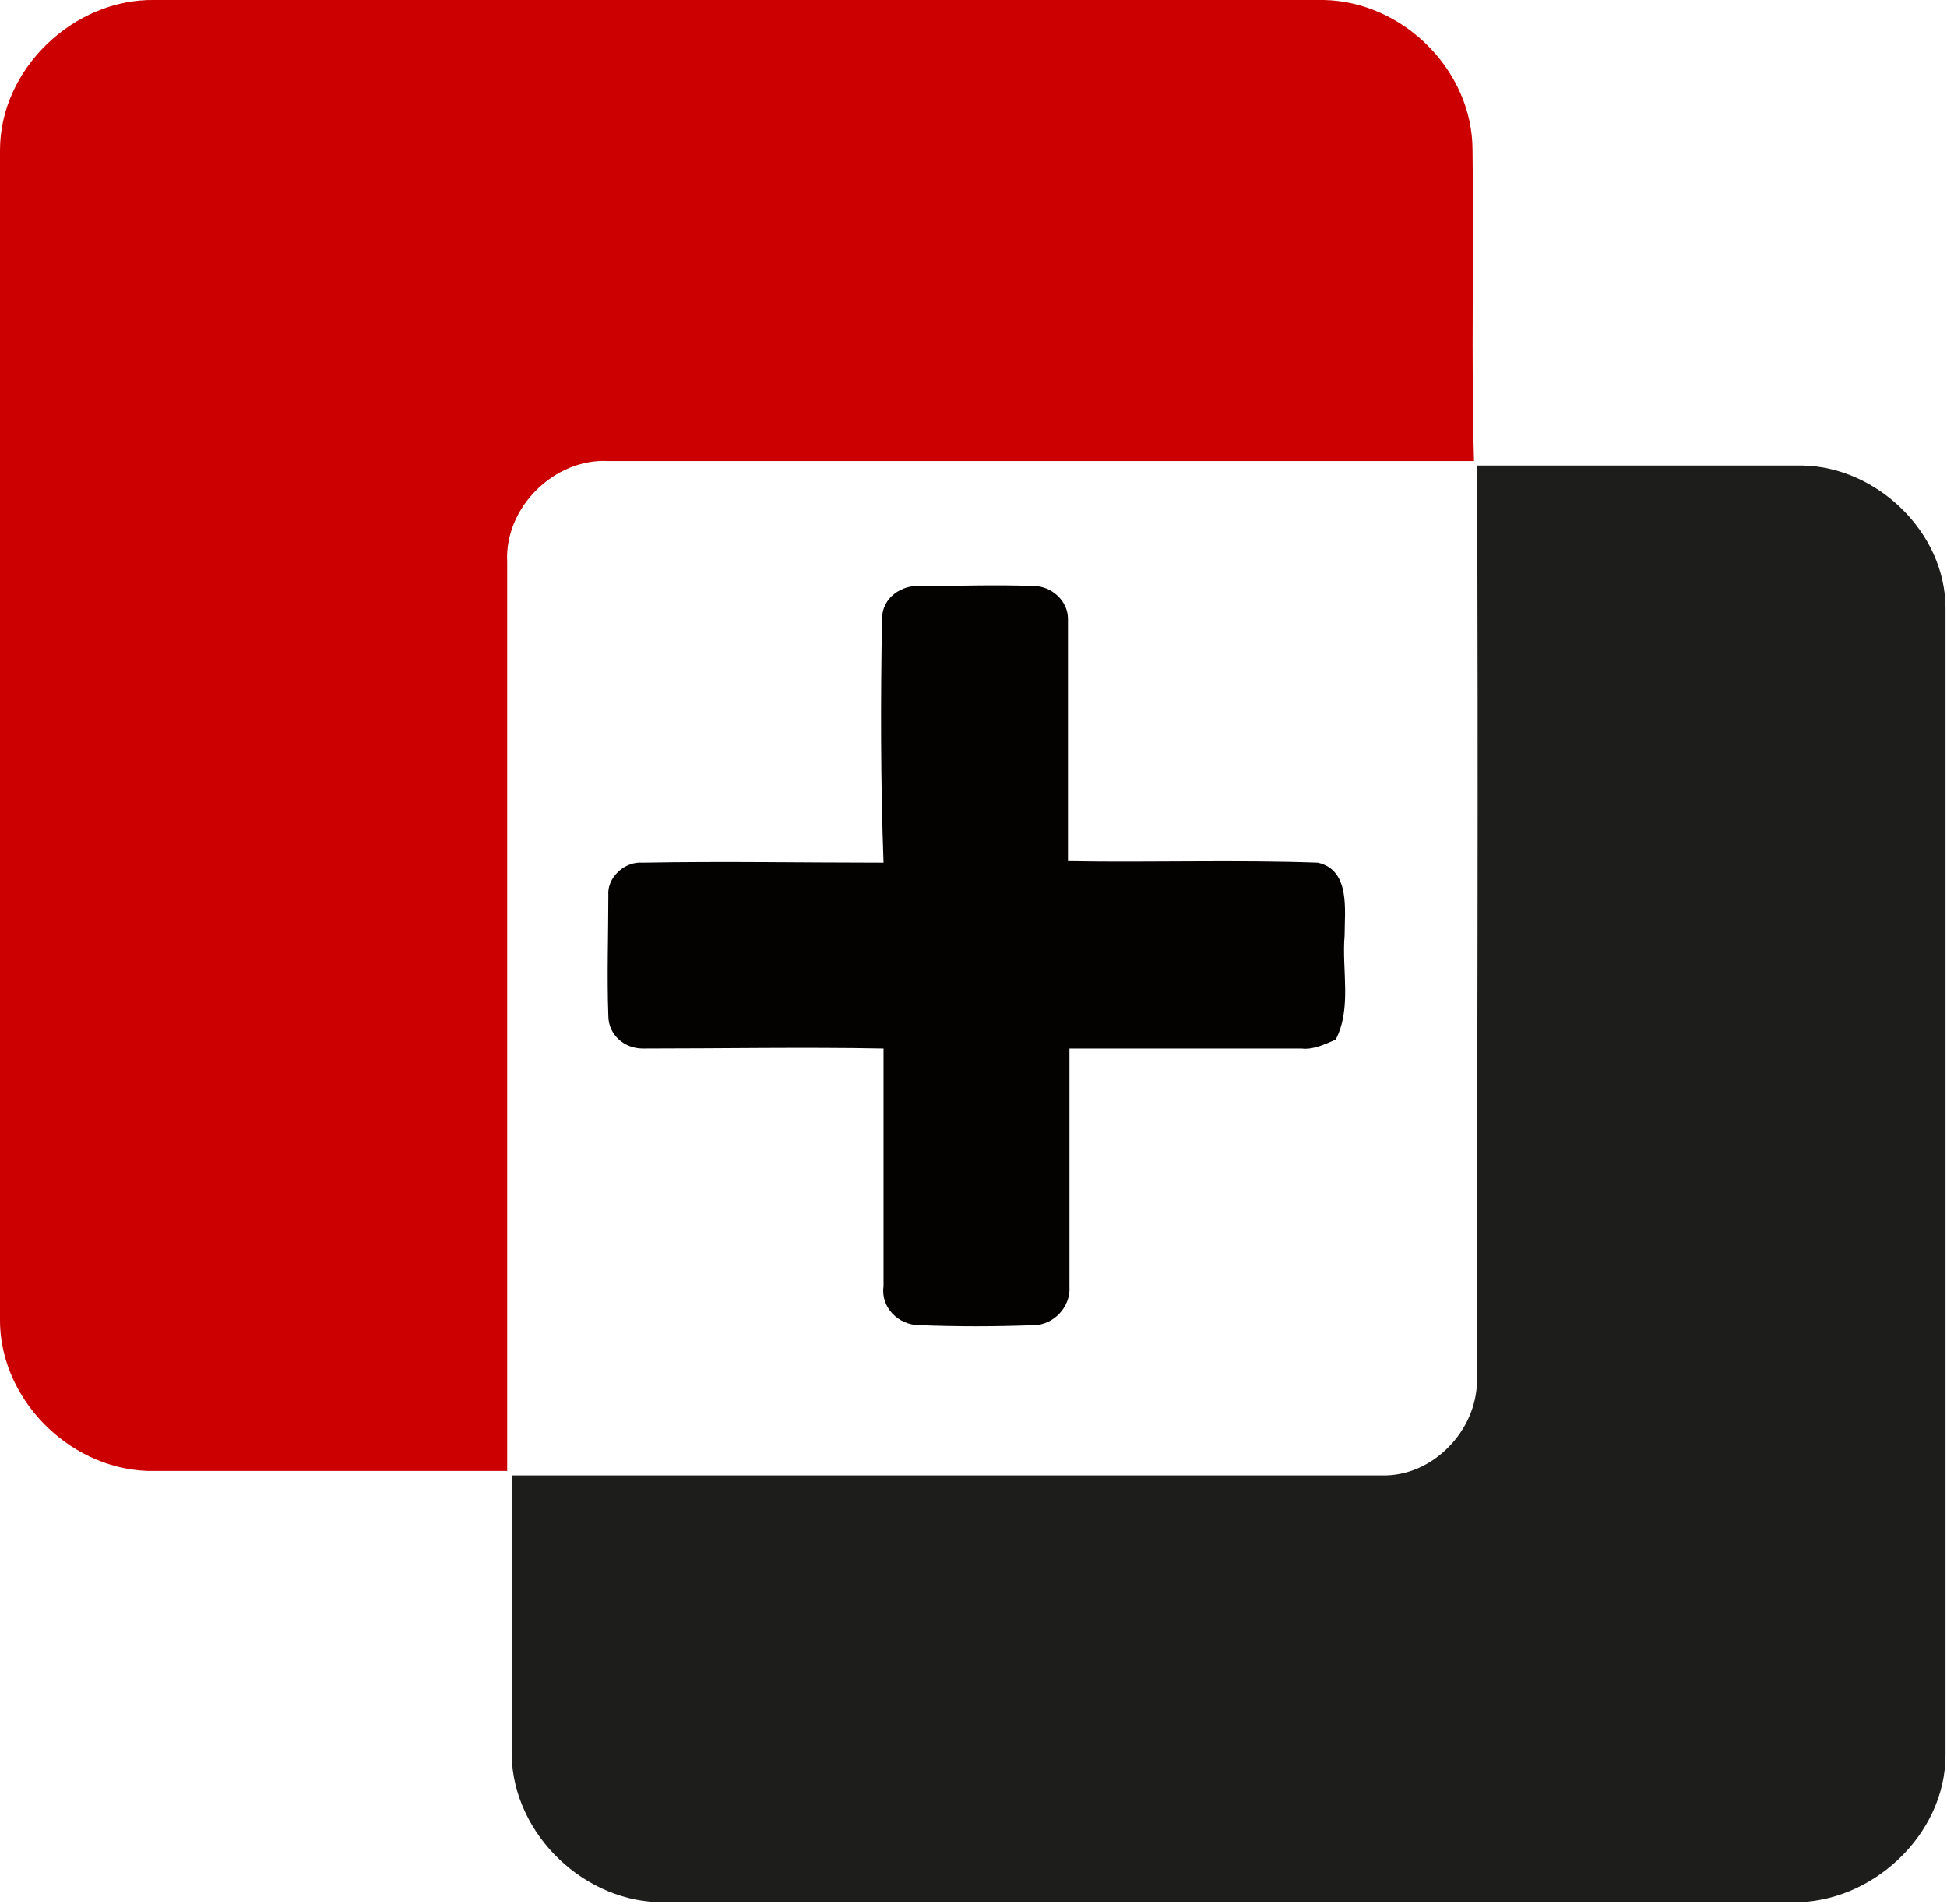 <?xml version="1.0" encoding="utf-8"?>
<!-- Generator: Adobe Illustrator 22.1.0, SVG Export Plug-In . SVG Version: 6.00 Build 0)  -->
<svg version="1.1" id="Layer_1" xmlns="http://www.w3.org/2000/svg" xmlns:xlink="http://www.w3.org/1999/xlink" x="0px" y="0px"
	 width="130.9px" height="128px" viewBox="0 0 130.9 128" style="enable-background:new 0 0 130.9 128;" xml:space="preserve">
<style type="text/css">
	.st0{fill:#040101;}
	.st1{fill:#1D1D1B;}
	.st2{fill:#CC0000;}
</style>
<path class="st0" d="M59.3,41.6c0-1.4,1.3-2.3,2.6-2.2c2.5,0,5.1-0.1,7.6,0c1.2,0,2.3,1,2.3,2.2c0,5.4,0,10.9,0,16.3
	C77.4,58,83,57.8,88.6,58c2.2,0.5,1.8,3.2,1.8,4.9c-0.2,2.3,0.5,4.9-0.6,7c-0.7,0.3-1.5,0.7-2.3,0.6c-5.2,0-10.4,0-15.6,0
	c0,5.3,0,10.6,0,16c0.1,1.4-1.1,2.6-2.4,2.6c-2.6,0.1-5.2,0.1-7.7,0c-1.4,0-2.6-1.2-2.4-2.6c0-5.3,0-10.6,0-16
	c-5.4-0.1-10.8,0-16.2,0c-1.2,0-2.3-0.9-2.3-2.2c-0.1-2.7,0-5.4,0-8.1c-0.1-1.2,1.1-2.3,2.3-2.2c5.4-0.1,10.8,0,16.2,0
	C59.2,52.5,59.2,47,59.3,41.6"/>
<path class="st1" d="M99.3,31.3c7.3,0,14.6,0,21.9,0c5,0.1,9.6,4.5,9.6,9.6c0,25.7,0,51.4,0,77.1c0,5.4-5,10-10.3,9.9
	c-25.3,0-50.5,0-75.8,0c-5.3,0.1-10.2-4.5-10.3-9.9c0-6.3,0-12.5,0-18.8c19.5,0,39,0,58.5,0c3.4,0.1,6.4-3,6.4-6.4
	C99.3,72.4,99.4,51.8,99.3,31.3"/>
<path class="st2" d="M0,10.1C0,4.6,5-0.1,10.4,0C36.6,0,62.8,0,89,0c5.3,0.1,10,4.7,10,10.1c0.1,7-0.1,13.9,0.1,20.9
	c-19.4,0-38.8,0-58.2,0c-3.6-0.2-7,3.1-6.8,6.8c0,20.4,0,40.7,0,61.1c-8.1,0-16.2,0-24.2,0C4.5,98.7-0.1,93.9,0,88.6
	C0,62.4,0,36.3,0,10.1"/>
</svg>

